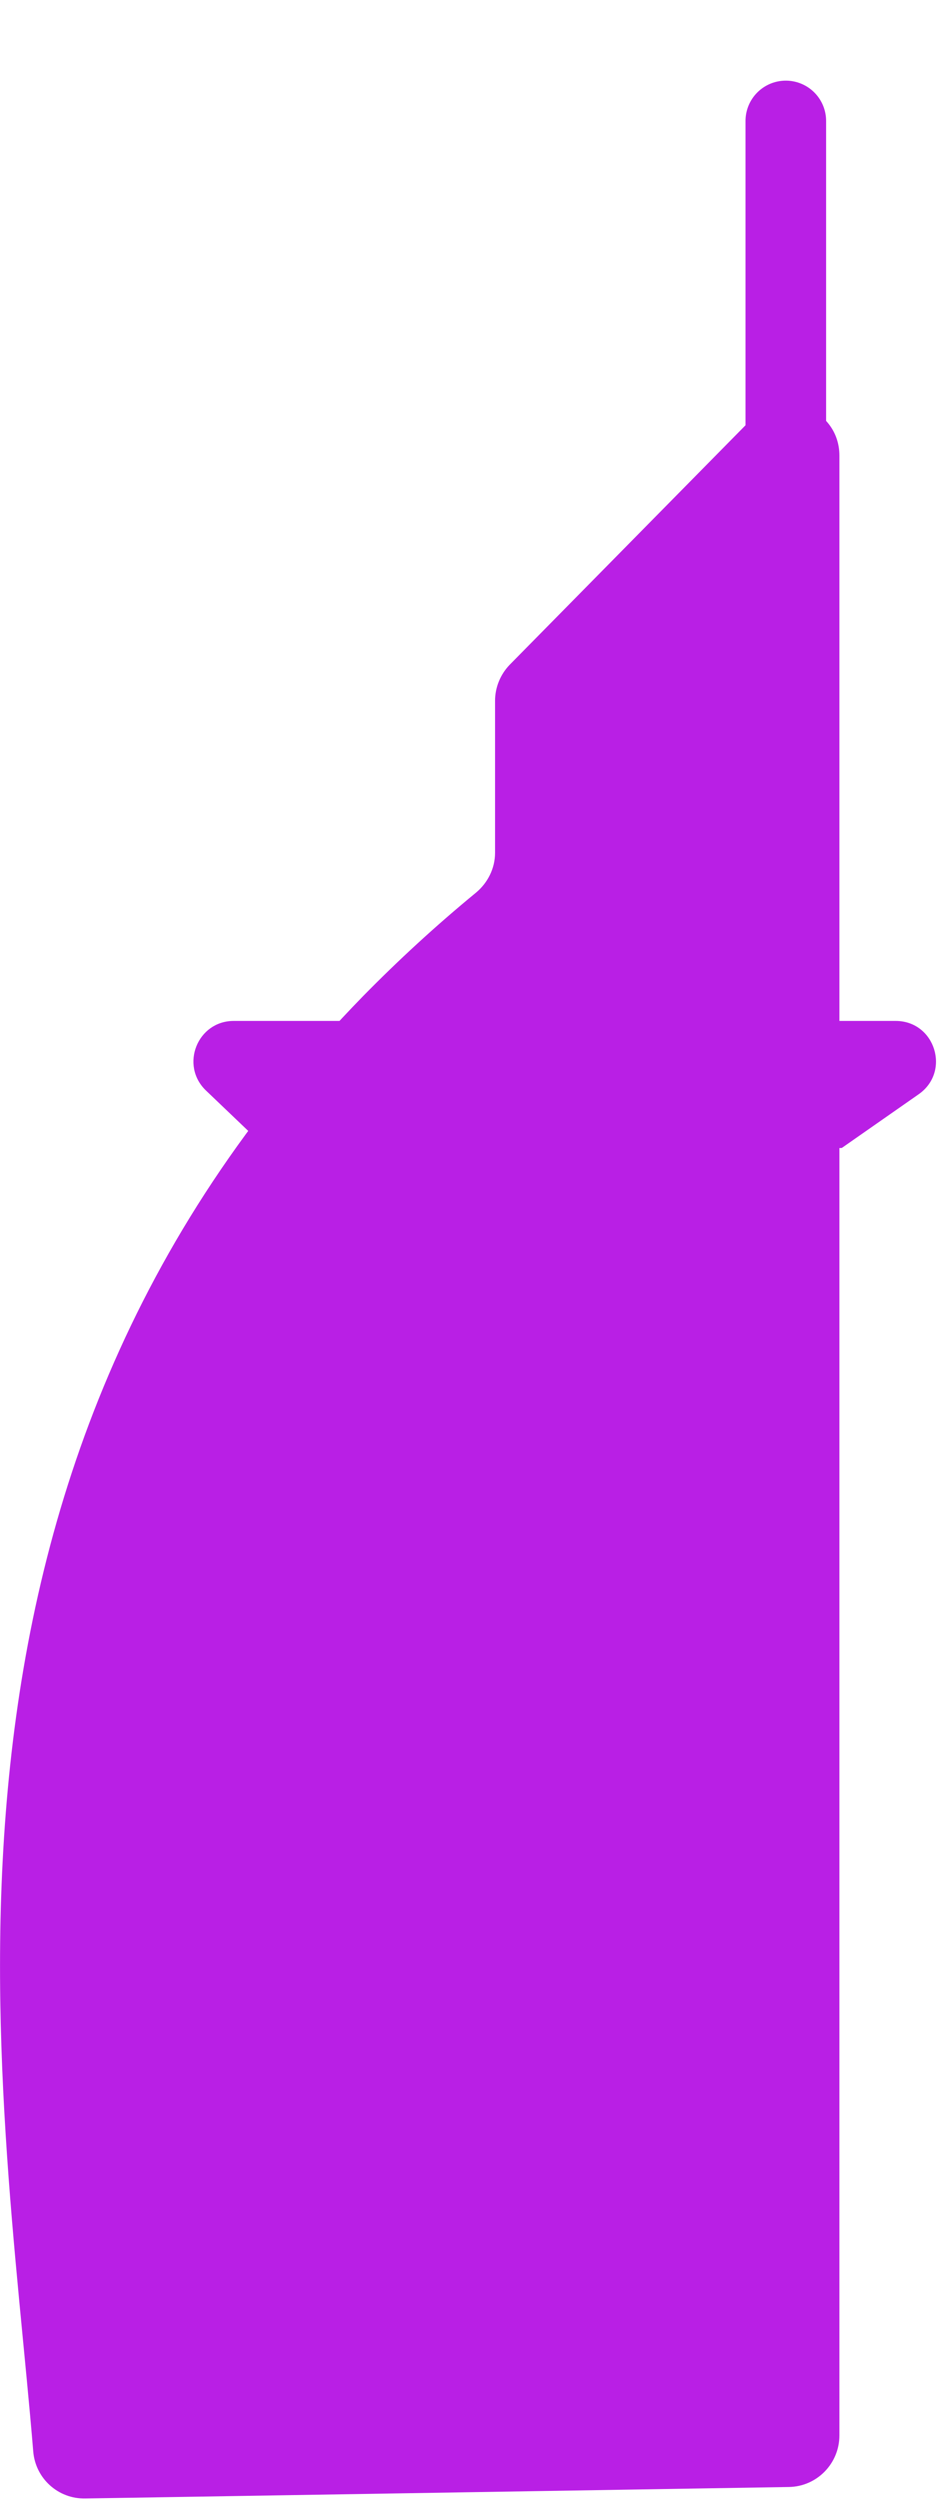 <svg xmlns="http://www.w3.org/2000/svg" fill="none" viewBox="0 0 47 124" height="124" width="47">
<g clip-path="url(#clip0_1021_41)">
<path fill="#B91FE5" d="M4.24 123.93C15.88 123.74 27.51 123.55 39.15 123.36C40.54 123.34 41.66 122.2 41.66 120.8V22.6C41.66 20.31 38.87 19.17 37.27 20.82L25.29 32.98C24.83 33.46 24.57 34.1 24.57 34.76V42.3C24.57 43.07 24.21 43.79 23.62 44.28C21.6 45.94 19.75 47.65 18.04 49.39C-5.34 73.32 0.13 103.12 1.65 121.6C1.76 122.94 2.89 123.96 4.24 123.93Z"></path>
<path stroke-linecap="round" stroke-miterlimit="10" stroke-width="4" stroke="#B91FE5" d="M39 29V6"></path>
<path fill="#B91FE5" d="M14.45 58.13L10.22 54.09C8.92 52.84 9.8 50.64 11.6 50.64H44.45C46.41 50.64 47.2 53.16 45.59 54.28L41.78 56.94"></path>
</g>
<defs>
<clipPath id="clip0_1021_41">
<rect fill="white" height="123.93" width="46.46"></rect>
</clipPath>
</defs>
</svg>
